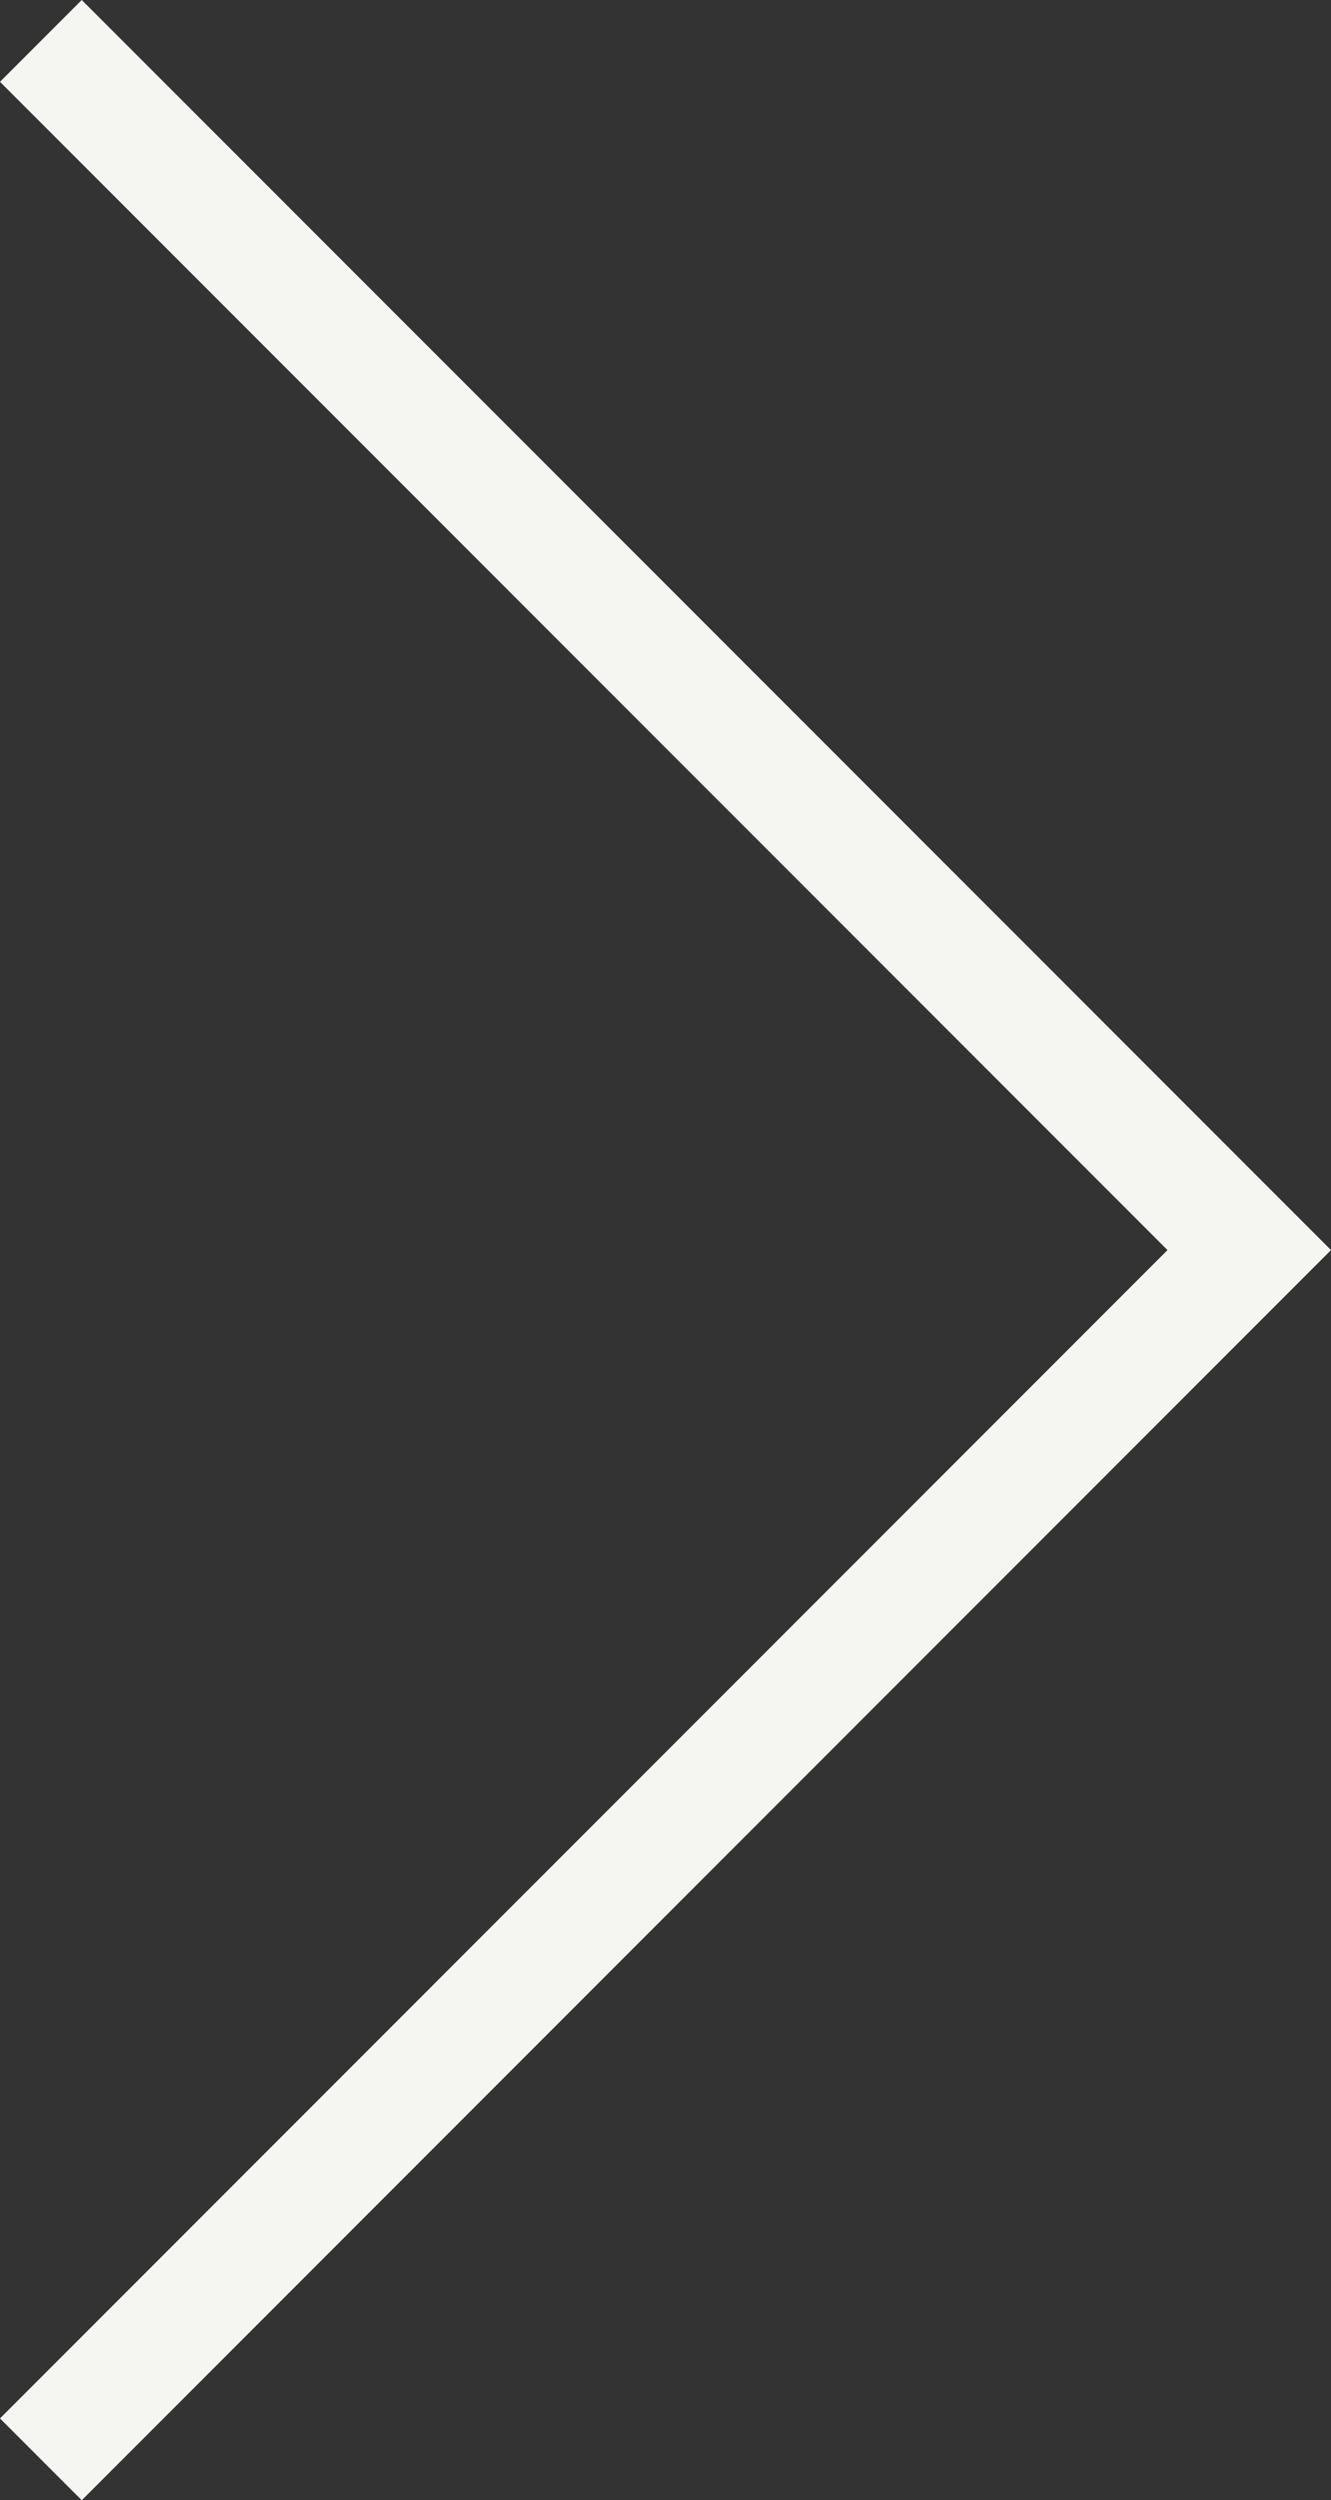 <?xml version="1.0" encoding="utf-8"?>
<!-- Generator: Adobe Illustrator 16.0.0, SVG Export Plug-In . SVG Version: 6.00 Build 0)  -->
<!DOCTYPE svg PUBLIC "-//W3C//DTD SVG 1.1//EN" "http://www.w3.org/Graphics/SVG/1.1/DTD/svg11.dtd">
<svg version="1.1" xmlns="http://www.w3.org/2000/svg" xmlns:xlink="http://www.w3.org/1999/xlink" x="0px" y="0px"
	 width="23.021px" height="43.219px" viewBox="0 0 23.021 43.219" enable-background="new 0 0 23.021 43.219" xml:space="preserve">
<rect x="0" y="0" width="23.021" height="43.219" fill="#333333" stroke="none"/>
<g id="Layer_2" display="none">
</g>
<g id="Layer_1">
	<path fill="none" stroke="#F5F5F1" stroke-width="2" stroke-miterlimit="10" d="M0.707,0.707l20.9,20.902l-20.9,20.903"/>
</g>
<g id="Layer_2_copy" display="none">
</g>
</svg>
